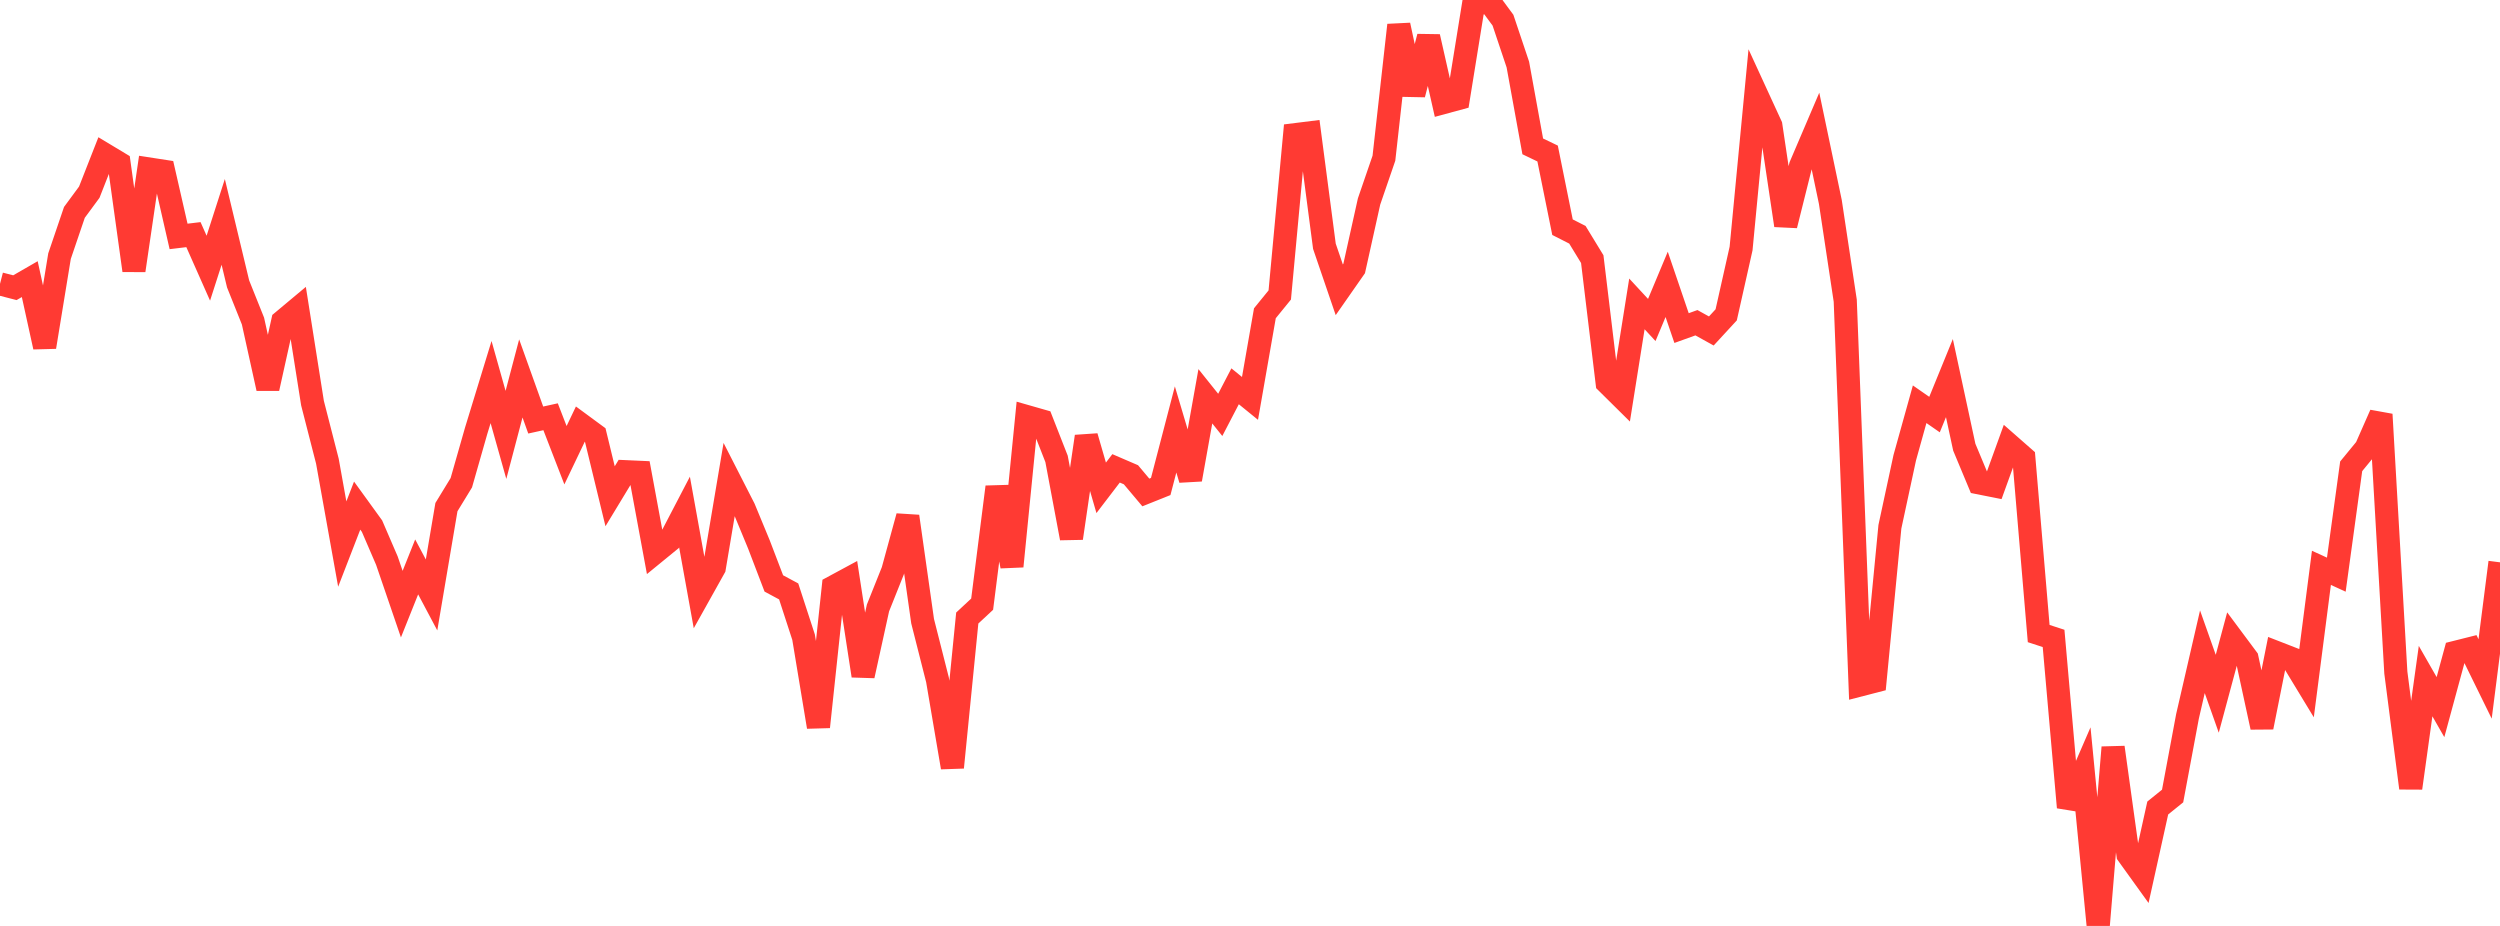 <?xml version="1.0" standalone="no"?>
<!DOCTYPE svg PUBLIC "-//W3C//DTD SVG 1.1//EN" "http://www.w3.org/Graphics/SVG/1.1/DTD/svg11.dtd">

<svg width="135" height="50" viewBox="0 0 135 50" preserveAspectRatio="none" 
  xmlns="http://www.w3.org/2000/svg"
  xmlns:xlink="http://www.w3.org/1999/xlink">


<polyline points="0.0, 15.328 0.804, 15.536 1.607, 15.073 2.411, 18.737 3.214, 13.831 4.018, 11.468 4.821, 10.378 5.625, 8.328 6.429, 8.812 7.232, 14.605 8.036, 9.125 8.839, 9.249 9.643, 12.767 10.446, 12.67 11.25, 14.483 12.054, 11.982 12.857, 15.331 13.661, 17.338 14.464, 20.975 15.268, 17.349 16.071, 16.678 16.875, 21.768 17.679, 24.903 18.482, 29.38 19.286, 27.303 20.089, 28.412 20.893, 30.277 21.696, 32.624 22.5, 30.613 23.304, 32.127 24.107, 27.385 24.911, 26.068 25.714, 23.257 26.518, 20.631 27.321, 23.485 28.125, 20.435 28.929, 22.682 29.732, 22.505 30.536, 24.582 31.339, 22.901 32.143, 23.493 32.946, 26.798 33.75, 25.471 34.554, 25.507 35.357, 29.848 36.161, 29.191 36.964, 27.65 37.768, 32.099 38.571, 30.662 39.375, 25.885 40.179, 27.459 40.982, 29.401 41.786, 31.505 42.589, 31.937 43.393, 34.407 44.196, 39.252 45.0, 31.699 45.804, 31.265 46.607, 36.49 47.411, 32.83 48.214, 30.821 49.018, 27.884 49.821, 33.543 50.625, 36.713 51.429, 41.441 52.232, 33.374 53.036, 32.626 53.839, 26.296 54.643, 30.58 55.446, 22.497 56.25, 22.727 57.054, 24.78 57.857, 29.062 58.661, 23.57 59.464, 26.343 60.268, 25.291 61.071, 25.637 61.875, 26.593 62.679, 26.271 63.482, 23.19 64.286, 25.892 65.089, 21.399 65.893, 22.404 66.696, 20.86 67.5, 21.514 68.304, 16.916 69.107, 15.929 69.911, 7.276 70.714, 7.176 71.518, 13.298 72.321, 15.649 73.125, 14.497 73.929, 10.88 74.732, 8.542 75.536, 1.356 76.339, 5.099 77.143, 1.984 77.946, 5.536 78.75, 5.318 79.554, 0.342 80.357, 0.0 81.161, 1.09 81.964, 3.485 82.768, 7.904 83.571, 8.29 84.375, 12.268 85.179, 12.677 85.982, 13.993 86.786, 20.669 87.589, 21.463 88.393, 16.411 89.196, 17.279 90.0, 15.356 90.804, 17.716 91.607, 17.427 92.411, 17.873 93.214, 17.002 94.018, 13.421 94.821, 5.03 95.625, 6.779 96.429, 12.17 97.232, 8.957 98.036, 7.076 98.839, 10.908 99.643, 16.237 100.446, 36.986 101.25, 36.778 102.054, 28.445 102.857, 24.715 103.661, 21.829 104.464, 22.387 105.268, 20.417 106.071, 24.147 106.875, 26.074 107.679, 26.234 108.482, 24.014 109.286, 24.72 110.089, 34.212 110.893, 34.474 111.696, 43.596 112.5, 41.742 113.304, 50.0 114.107, 40.359 114.911, 46.147 115.714, 47.263 116.518, 43.633 117.321, 42.985 118.125, 38.683 118.929, 35.195 119.732, 37.463 120.536, 34.475 121.339, 35.554 122.143, 39.27 122.946, 35.247 123.75, 35.56 124.554, 36.885 125.357, 30.663 126.161, 31.032 126.964, 25.18 127.768, 24.201 128.571, 22.379 129.375, 36.315 130.179, 42.555 130.982, 36.779 131.786, 38.185 132.589, 35.228 133.393, 35.026 134.196, 36.662 135.0, 30.365" fill="none" stroke="#ff3a33" stroke-width="1.25"/>

</svg>